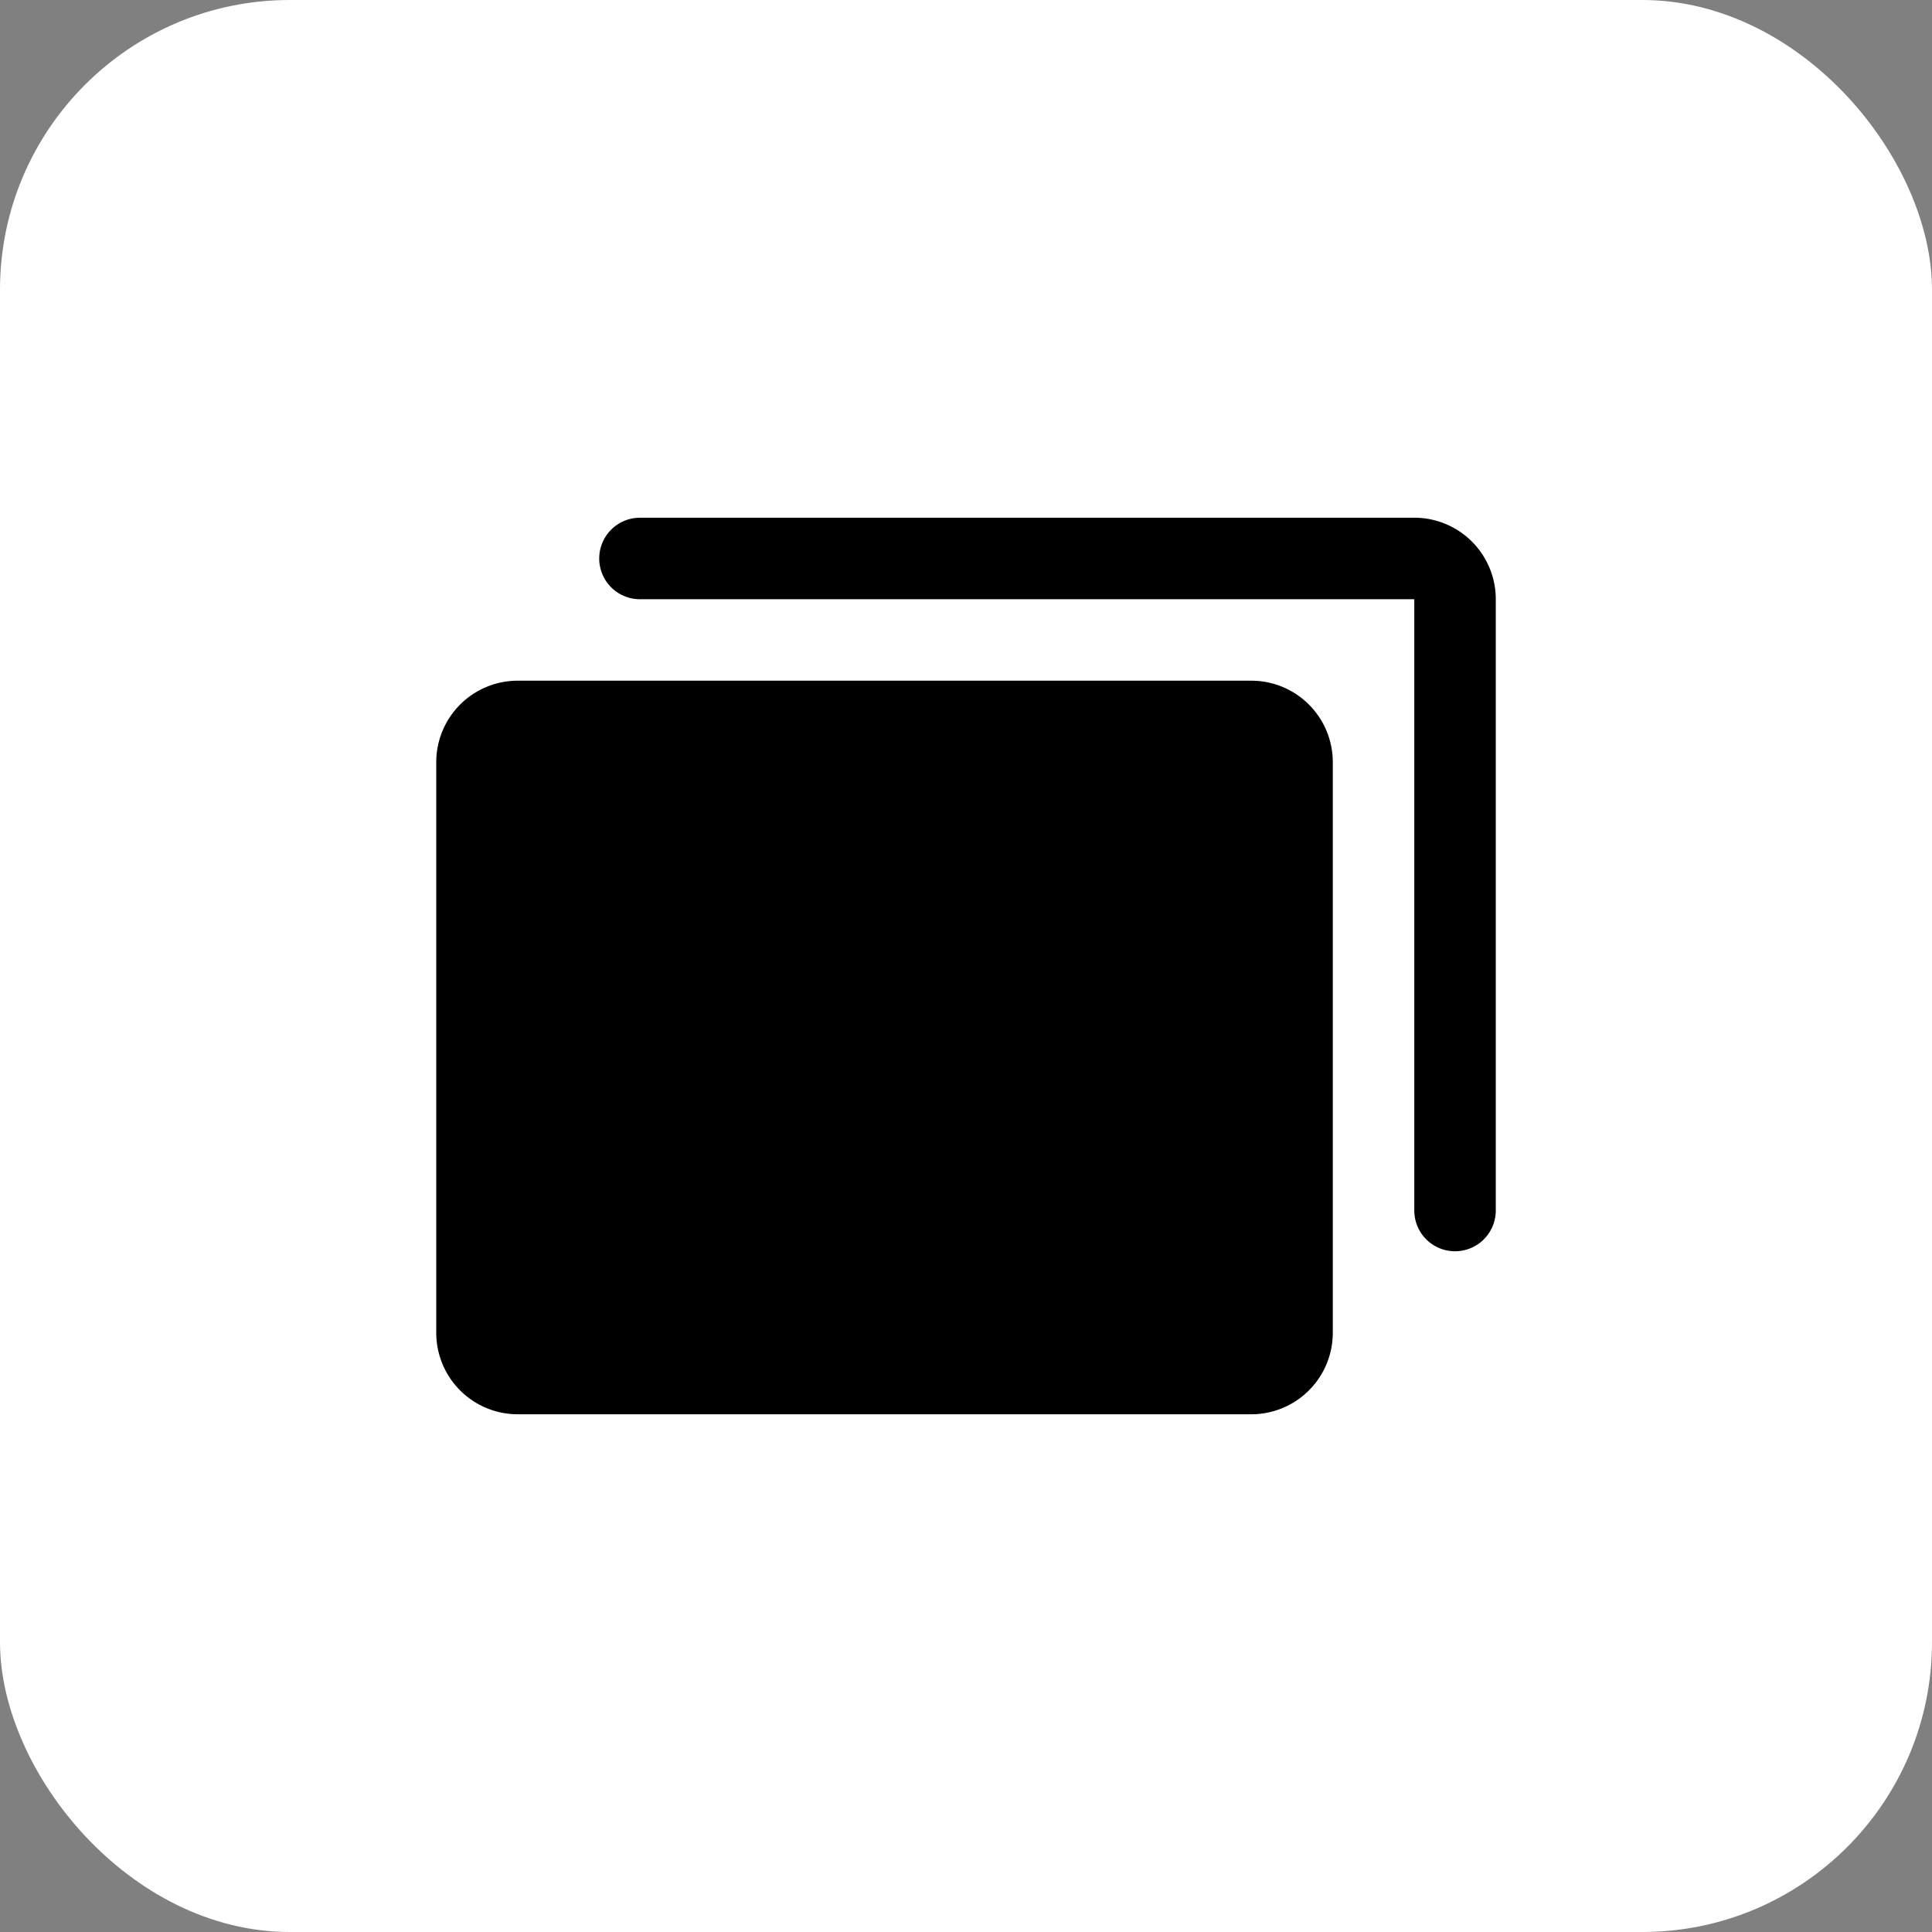<svg xmlns="http://www.w3.org/2000/svg" width="80" height="80" fill="none"><rect width="100%" height="100%" fill="#808080" stroke="none"/><rect width="80" height="80" fill="#fff" rx="12"/><path fill="#000" d="M55.188 31.563v23.625a3.375 3.375 0 0 1-3.376 3.374H21.439a3.375 3.375 0 0 1-3.375-3.374V31.561a3.375 3.375 0 0 1 3.375-3.375h30.375a3.375 3.375 0 0 1 3.374 3.375Zm3.374-10.125H26.5a1.687 1.687 0 1 0 0 3.375h32.063v25.312a1.687 1.687 0 1 0 3.374 0V24.812a3.375 3.375 0 0 0-3.374-3.375Z"/></svg>